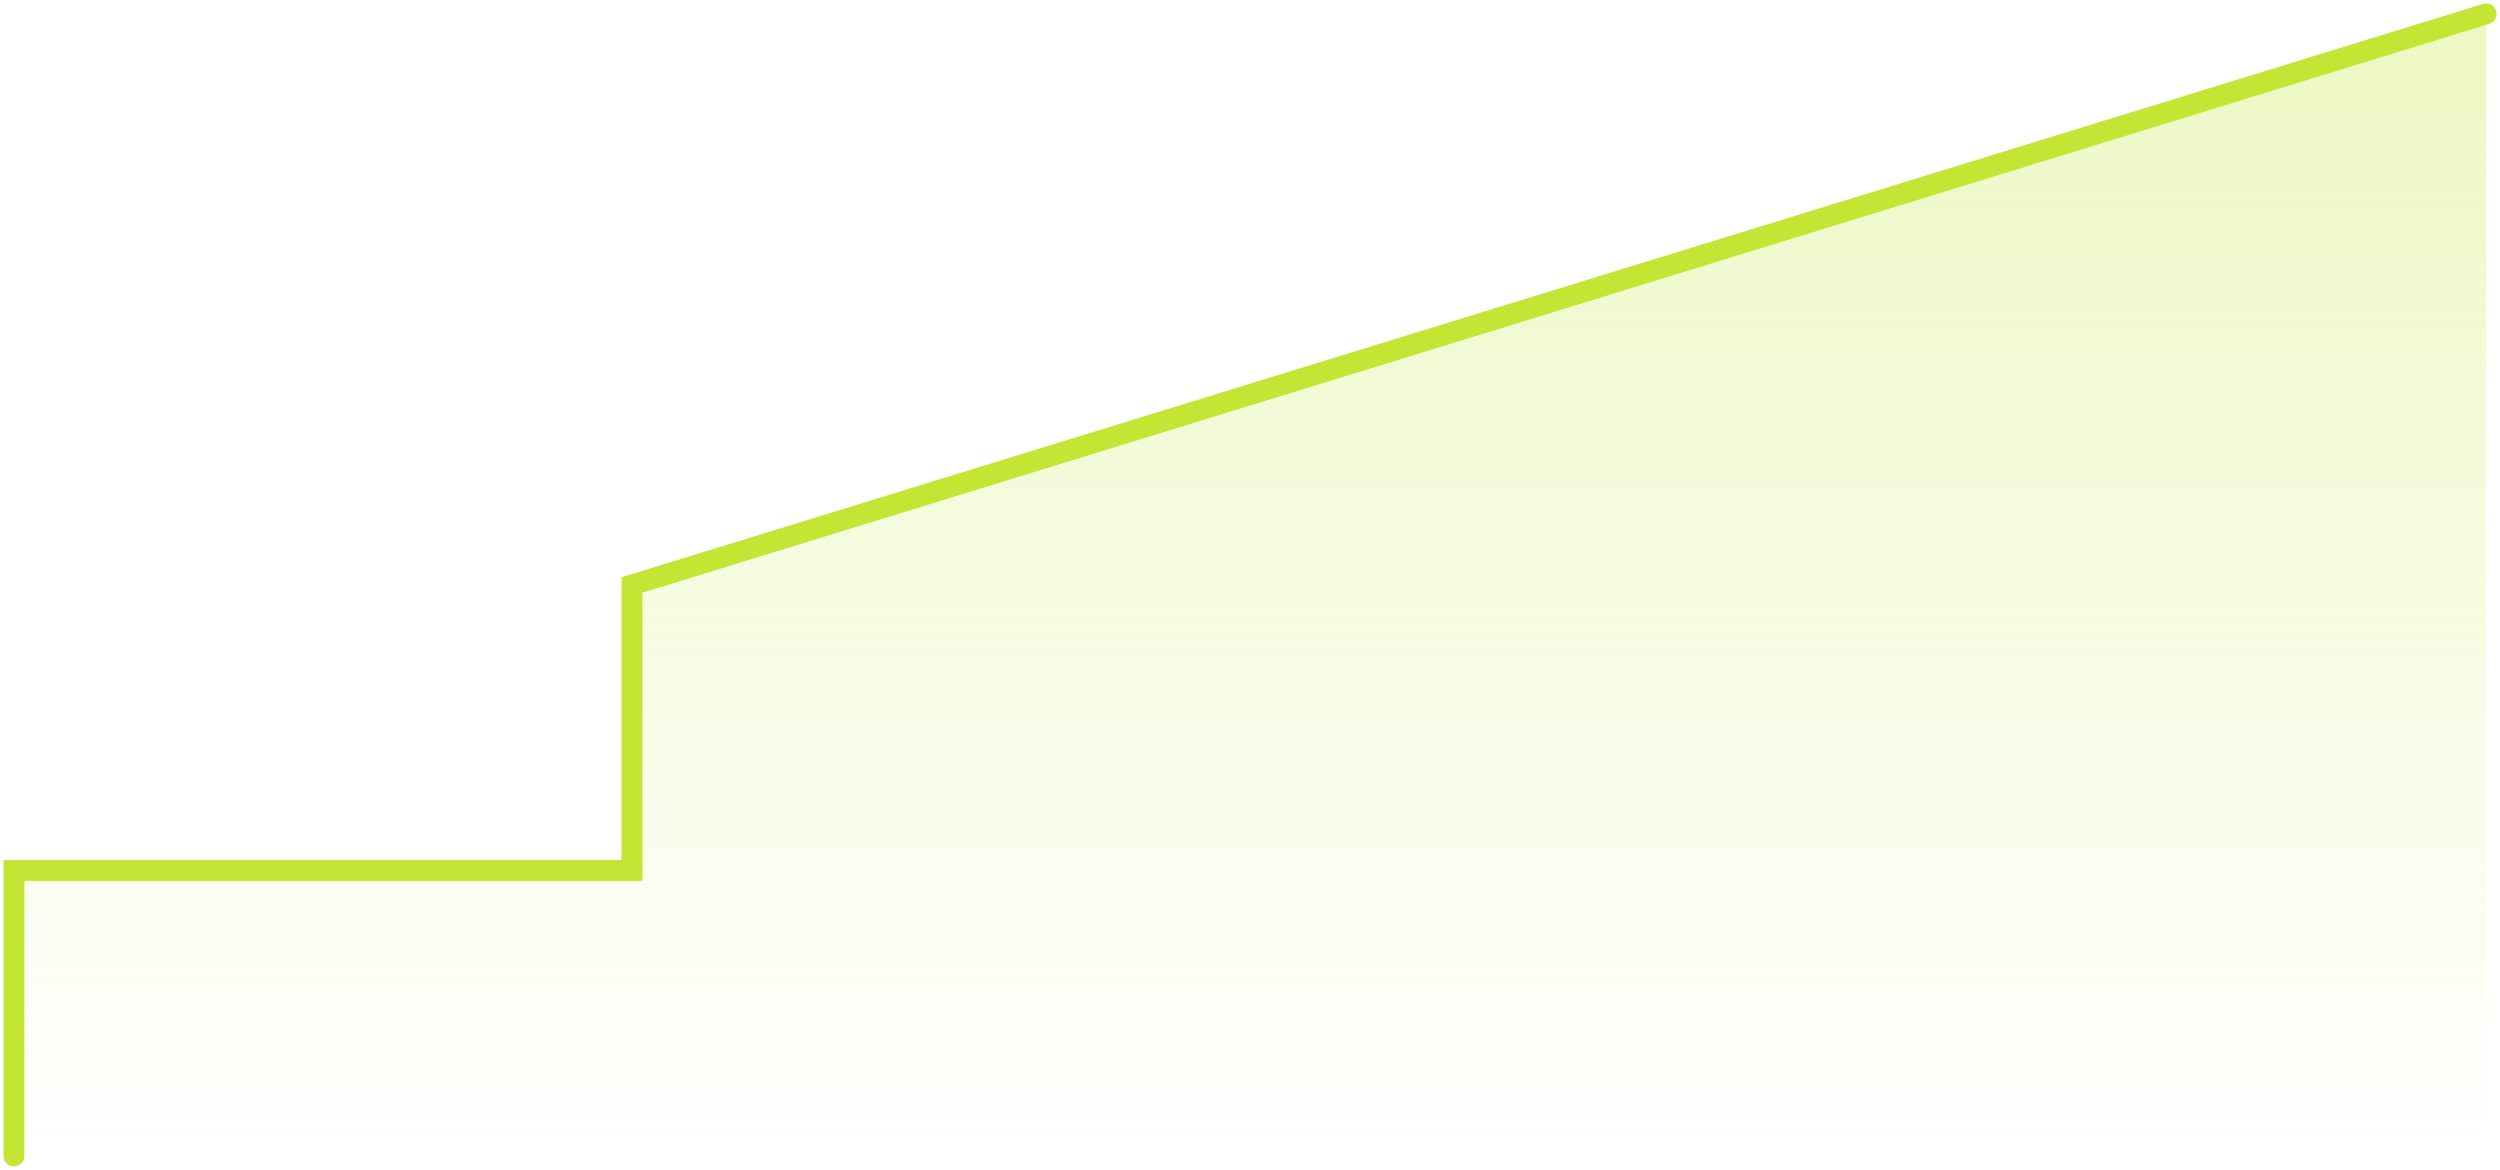 <svg width="359" height="168" viewBox="0 0 359 168" fill="none" xmlns="http://www.w3.org/2000/svg">
<path d="M357 2L90.75 84V125H2V166H357V2Z" fill="url(#paint0_linear_1137_21447)" fill-opacity="0.5"/>
<g filter="url(#filter0_b_1137_21447)">
<path d="M2 166V125H90.75V84L357 2" stroke="#C3E634" stroke-width="3" stroke-linecap="round"/>
</g>
<defs>
<filter id="filter0_b_1137_21447" x="-31.337" y="-31.337" width="421.673" height="230.674" filterUnits="userSpaceOnUse" color-interpolation-filters="sRGB">
<feFlood flood-opacity="0" result="BackgroundImageFix"/>
<feGaussianBlur in="BackgroundImageFix" stdDeviation="15.918"/>
<feComposite in2="SourceAlpha" operator="in" result="effect1_backgroundBlur_1137_21447"/>
<feBlend mode="normal" in="SourceGraphic" in2="effect1_backgroundBlur_1137_21447" result="shape"/>
</filter>
<linearGradient id="paint0_linear_1137_21447" x1="179.5" y1="2" x2="179.5" y2="166" gradientUnits="userSpaceOnUse">
<stop stop-color="#C2E634" stop-opacity="0.6"/>
<stop offset="1" stop-color="#C2E634" stop-opacity="0"/>
</linearGradient>
</defs>
</svg>
